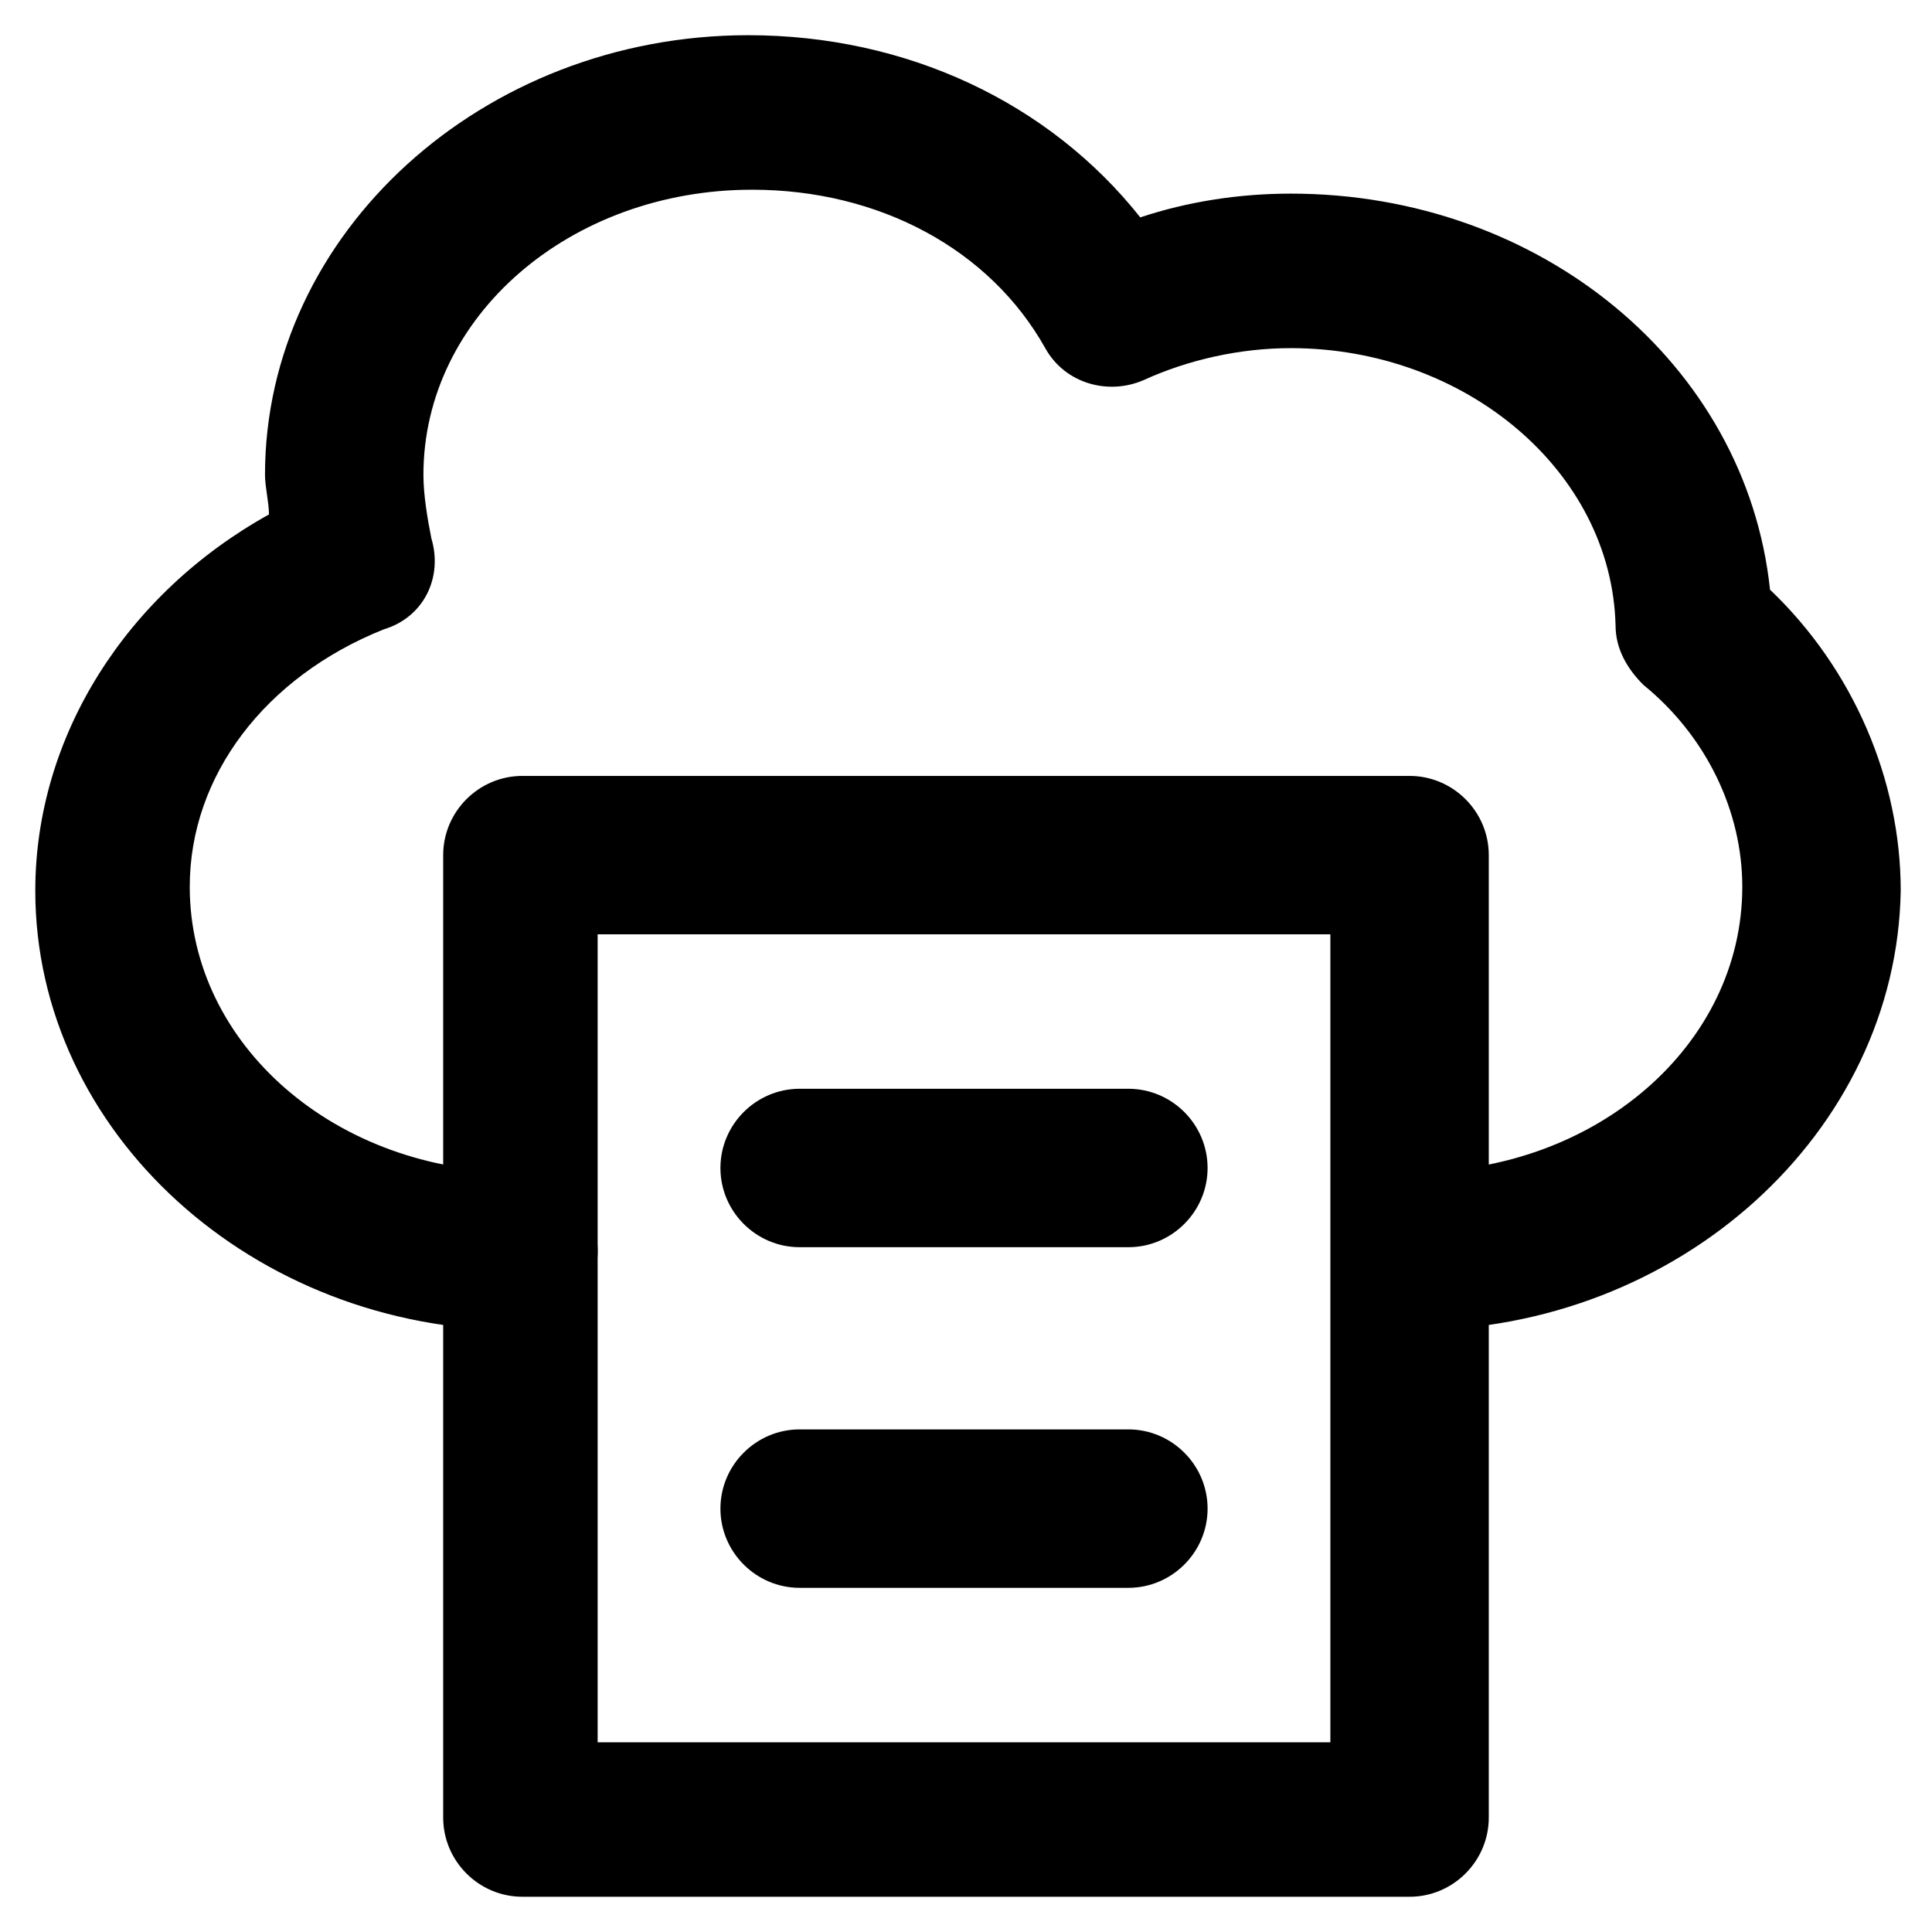 <?xml version="1.0" encoding="UTF-8"?>
<!-- Uploaded to: ICON Repo, www.svgrepo.com, Generator: ICON Repo Mixer Tools -->
<svg fill="#000000" width="800px" height="800px" version="1.1" viewBox="144 144 512 512" xmlns="http://www.w3.org/2000/svg">
 <g>
  <path d="m518.61 496.56c-11.547 0-20.992-9.445-20.992-20.992 0-11.547 9.445-20.992 20.992-20.992 48.281 0 87.117-33.586 87.117-75.57 0-19.941-9.445-39.887-26.238-53.531-4.199-4.199-7.348-9.445-7.348-15.742-1.051-40.934-39.887-73.473-86.066-73.473-13.645 0-27.289 3.148-38.836 8.398-9.445 4.199-20.992 1.051-26.238-8.398-14.695-26.238-44.082-41.984-77.672-41.984-48.281 0-87.117 33.586-87.117 75.57 0 5.246 1.051 11.547 2.098 16.793 3.148 10.496-2.098 20.992-12.594 24.141-31.488 12.594-51.43 38.836-51.43 68.223 0 41.984 38.836 75.57 87.117 75.57 11.547 0 20.992 9.445 20.992 20.992s-9.445 20.992-20.992 20.992c-70.324 0-128.05-52.48-128.05-116.51 0-40.934 24.141-78.719 61.926-99.711 0-3.148-1.051-7.348-1.051-10.496 0-64.027 57.727-116.51 128.05-116.51 41.984 0 79.77 17.844 103.91 48.281 12.594-4.199 26.238-6.297 39.887-6.297 66.125 0 120.7 45.133 127 104.96 22.043 20.992 34.637 50.383 34.637 79.77-1.055 64.031-58.785 116.51-129.11 116.51z"/>
  <path d="m517.55 646.66h-235.11c-11.547 0-20.992-9.445-20.992-20.992v-255.05c0-11.547 9.445-20.992 20.992-20.992h235.11c11.547 0 20.992 9.445 20.992 20.992v255.05c0.004 11.543-9.441 20.992-20.988 20.992zm-215.17-40.934h194.18v-214.12h-194.18z"/>
  <path d="m443.03 474.52h-87.117c-11.547 0-20.992-9.445-20.992-20.992s9.445-20.992 20.992-20.992h87.117c11.547 0 20.992 9.445 20.992 20.992s-9.445 20.992-20.992 20.992z"/>
  <path d="m443.03 564.79h-87.117c-11.547 0-20.992-9.445-20.992-20.992s9.445-20.992 20.992-20.992h87.117c11.547 0 20.992 9.445 20.992 20.992s-9.445 20.992-20.992 20.992z"/>
 </g>
</svg>